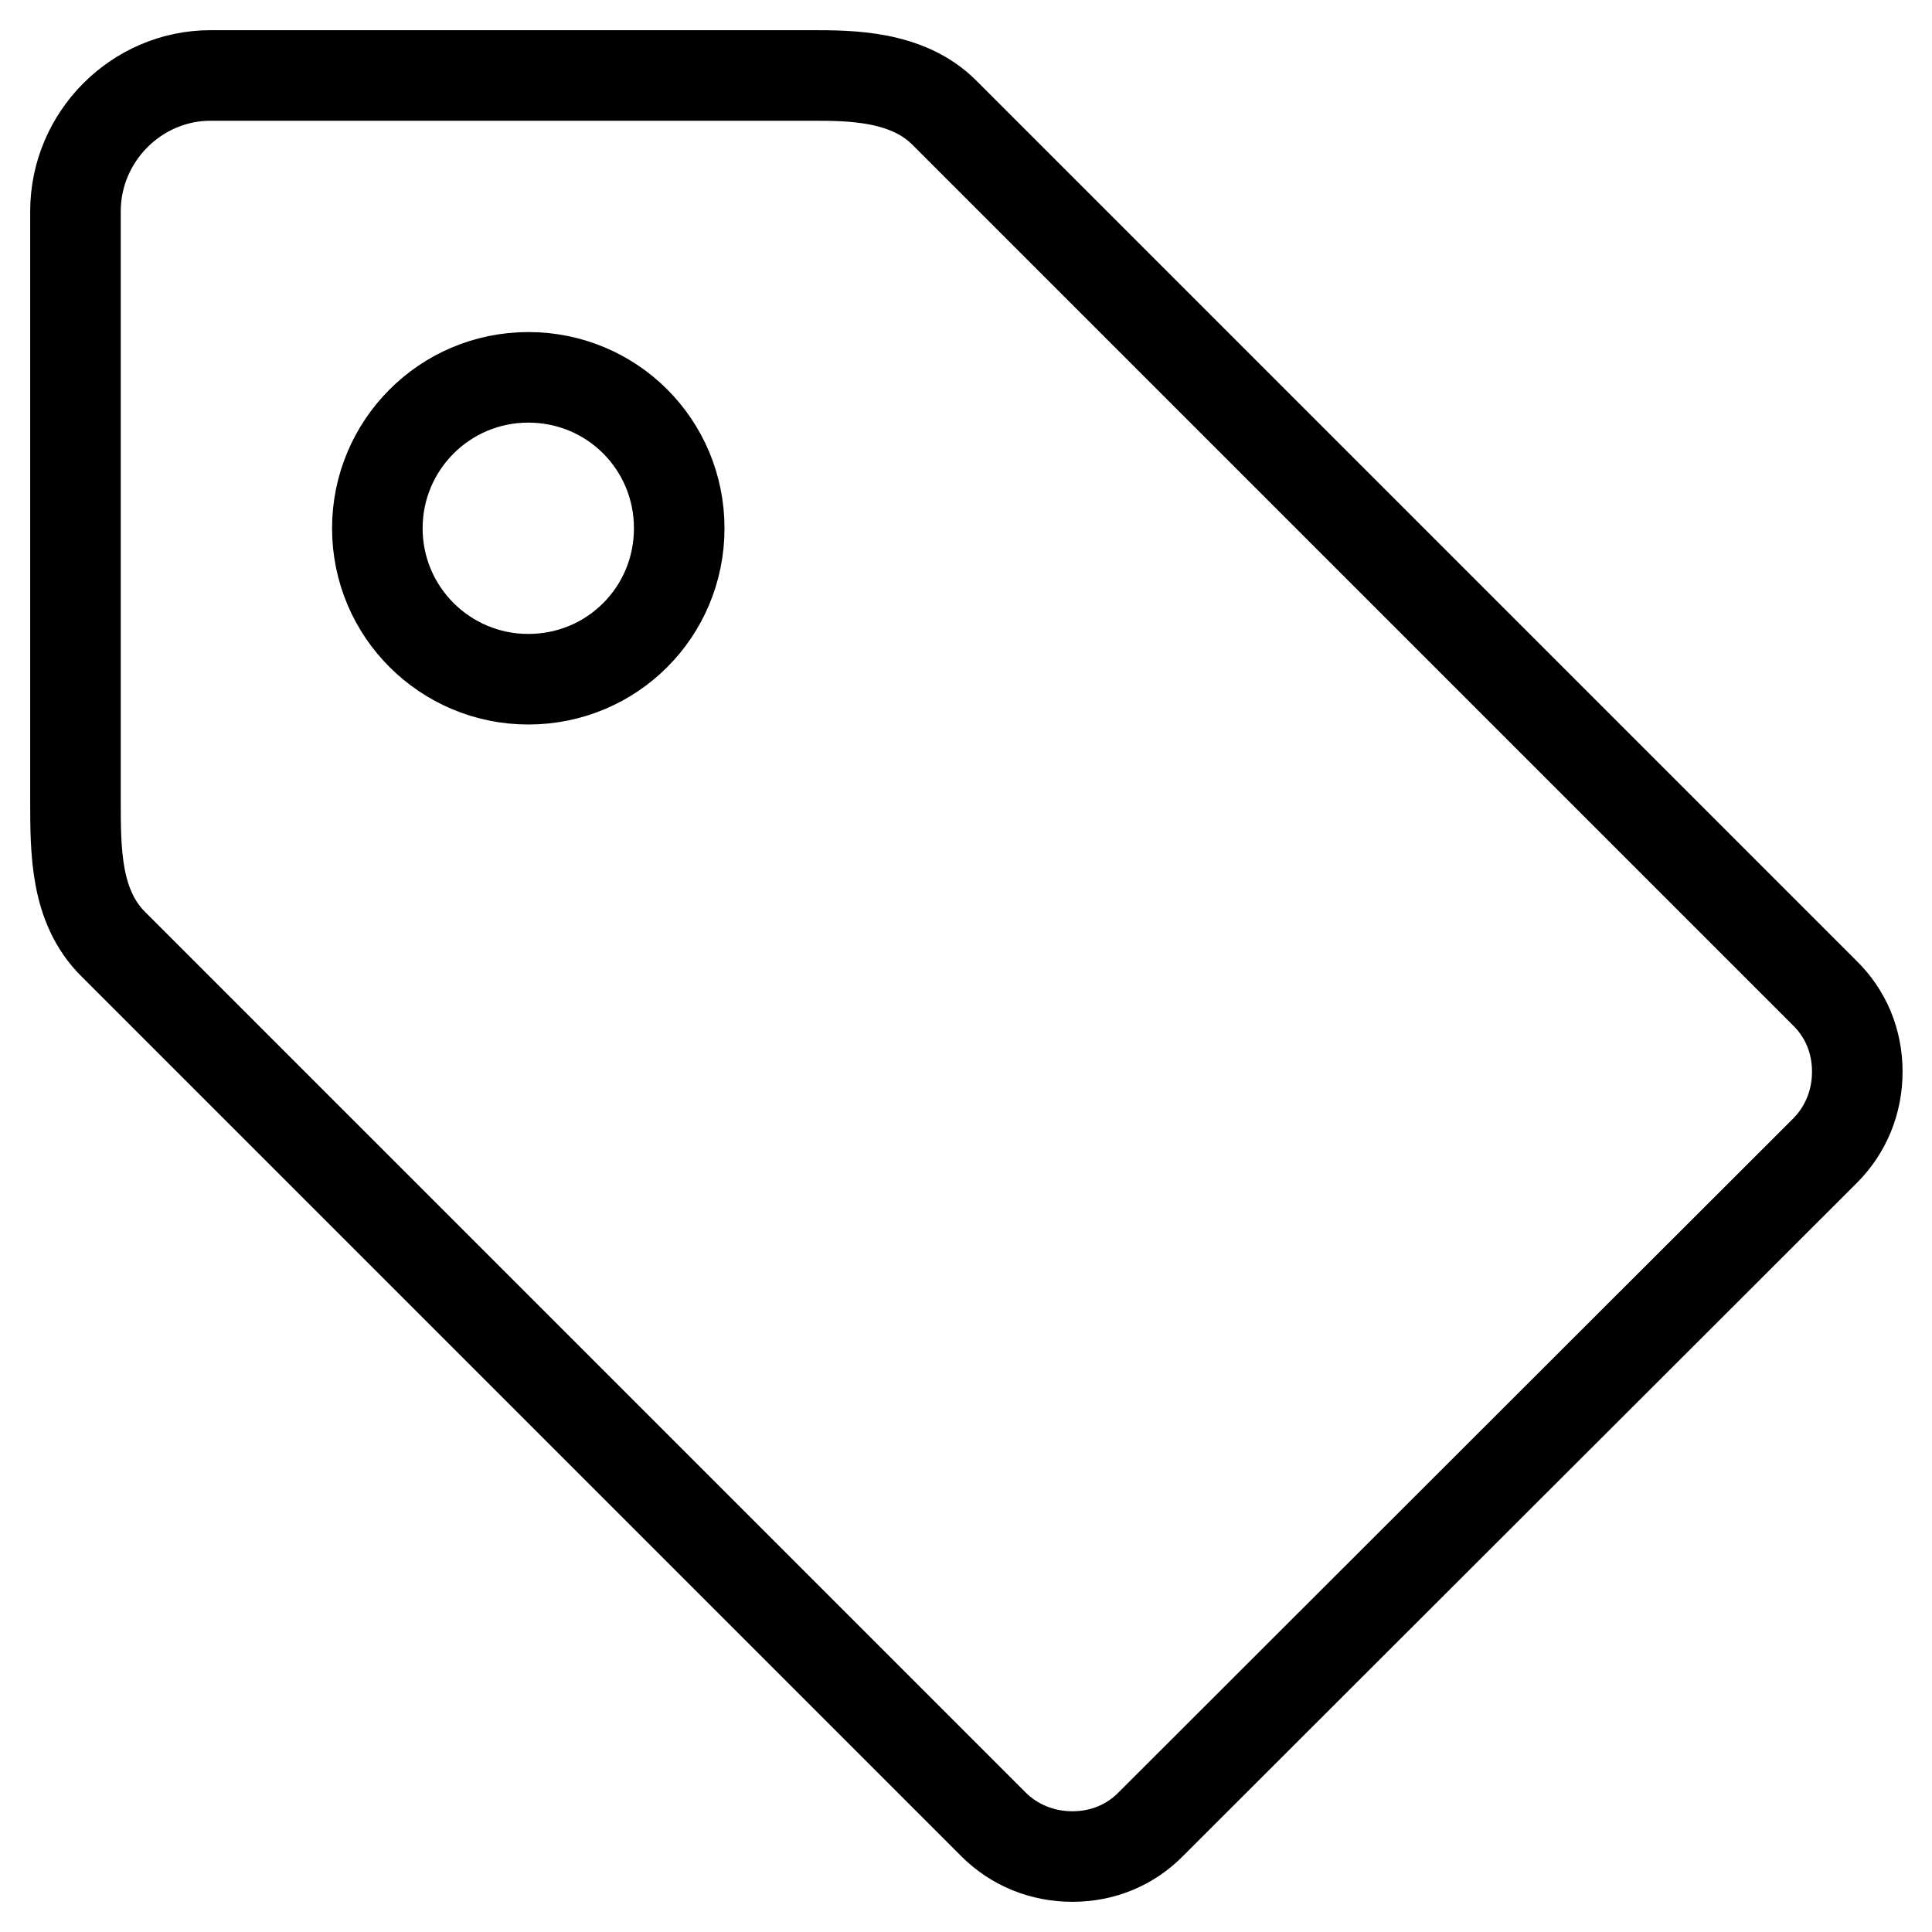 <?xml version="1.0" encoding="utf-8"?>
<!-- Svg Vector Icons : http://www.onlinewebfonts.com/icon -->
<!DOCTYPE svg PUBLIC "-//W3C//DTD SVG 1.1//EN" "http://www.w3.org/Graphics/SVG/1.1/DTD/svg11.dtd">
<svg version="1.1" xmlns="http://www.w3.org/2000/svg" xmlns:xlink="http://www.w3.org/1999/xlink" x="0px" y="0px" viewBox="0 0 256 256" enable-background="new 0 0 256 256" xml:space="preserve">
<g><g><path stroke-width="12" fill-opacity="0" stroke="#000000"  d="M15,125.1l116.6,116.6c2.8,2.8,6.5,4.3,10.5,4.3c4,0,7.7-1.5,10.5-4.4l89.2-89.1c2.8-2.8,4.3-6.5,4.3-10.5c0-4-1.5-7.7-4.4-10.5L125.1,14.9c-4.9-4.9-12.5-4.9-17.5-4.9h-3.3H27.9C18.1,10,10,18.1,10,28v78C10,112.9,10,120.1,15,125.1z M50,70c0-11,8.9-20,20-20c11.1,0,20,8.9,20,20c0,11.1-8.9,20-20,20C59,90,50,81.1,50,70z"/></g></g>
</svg>